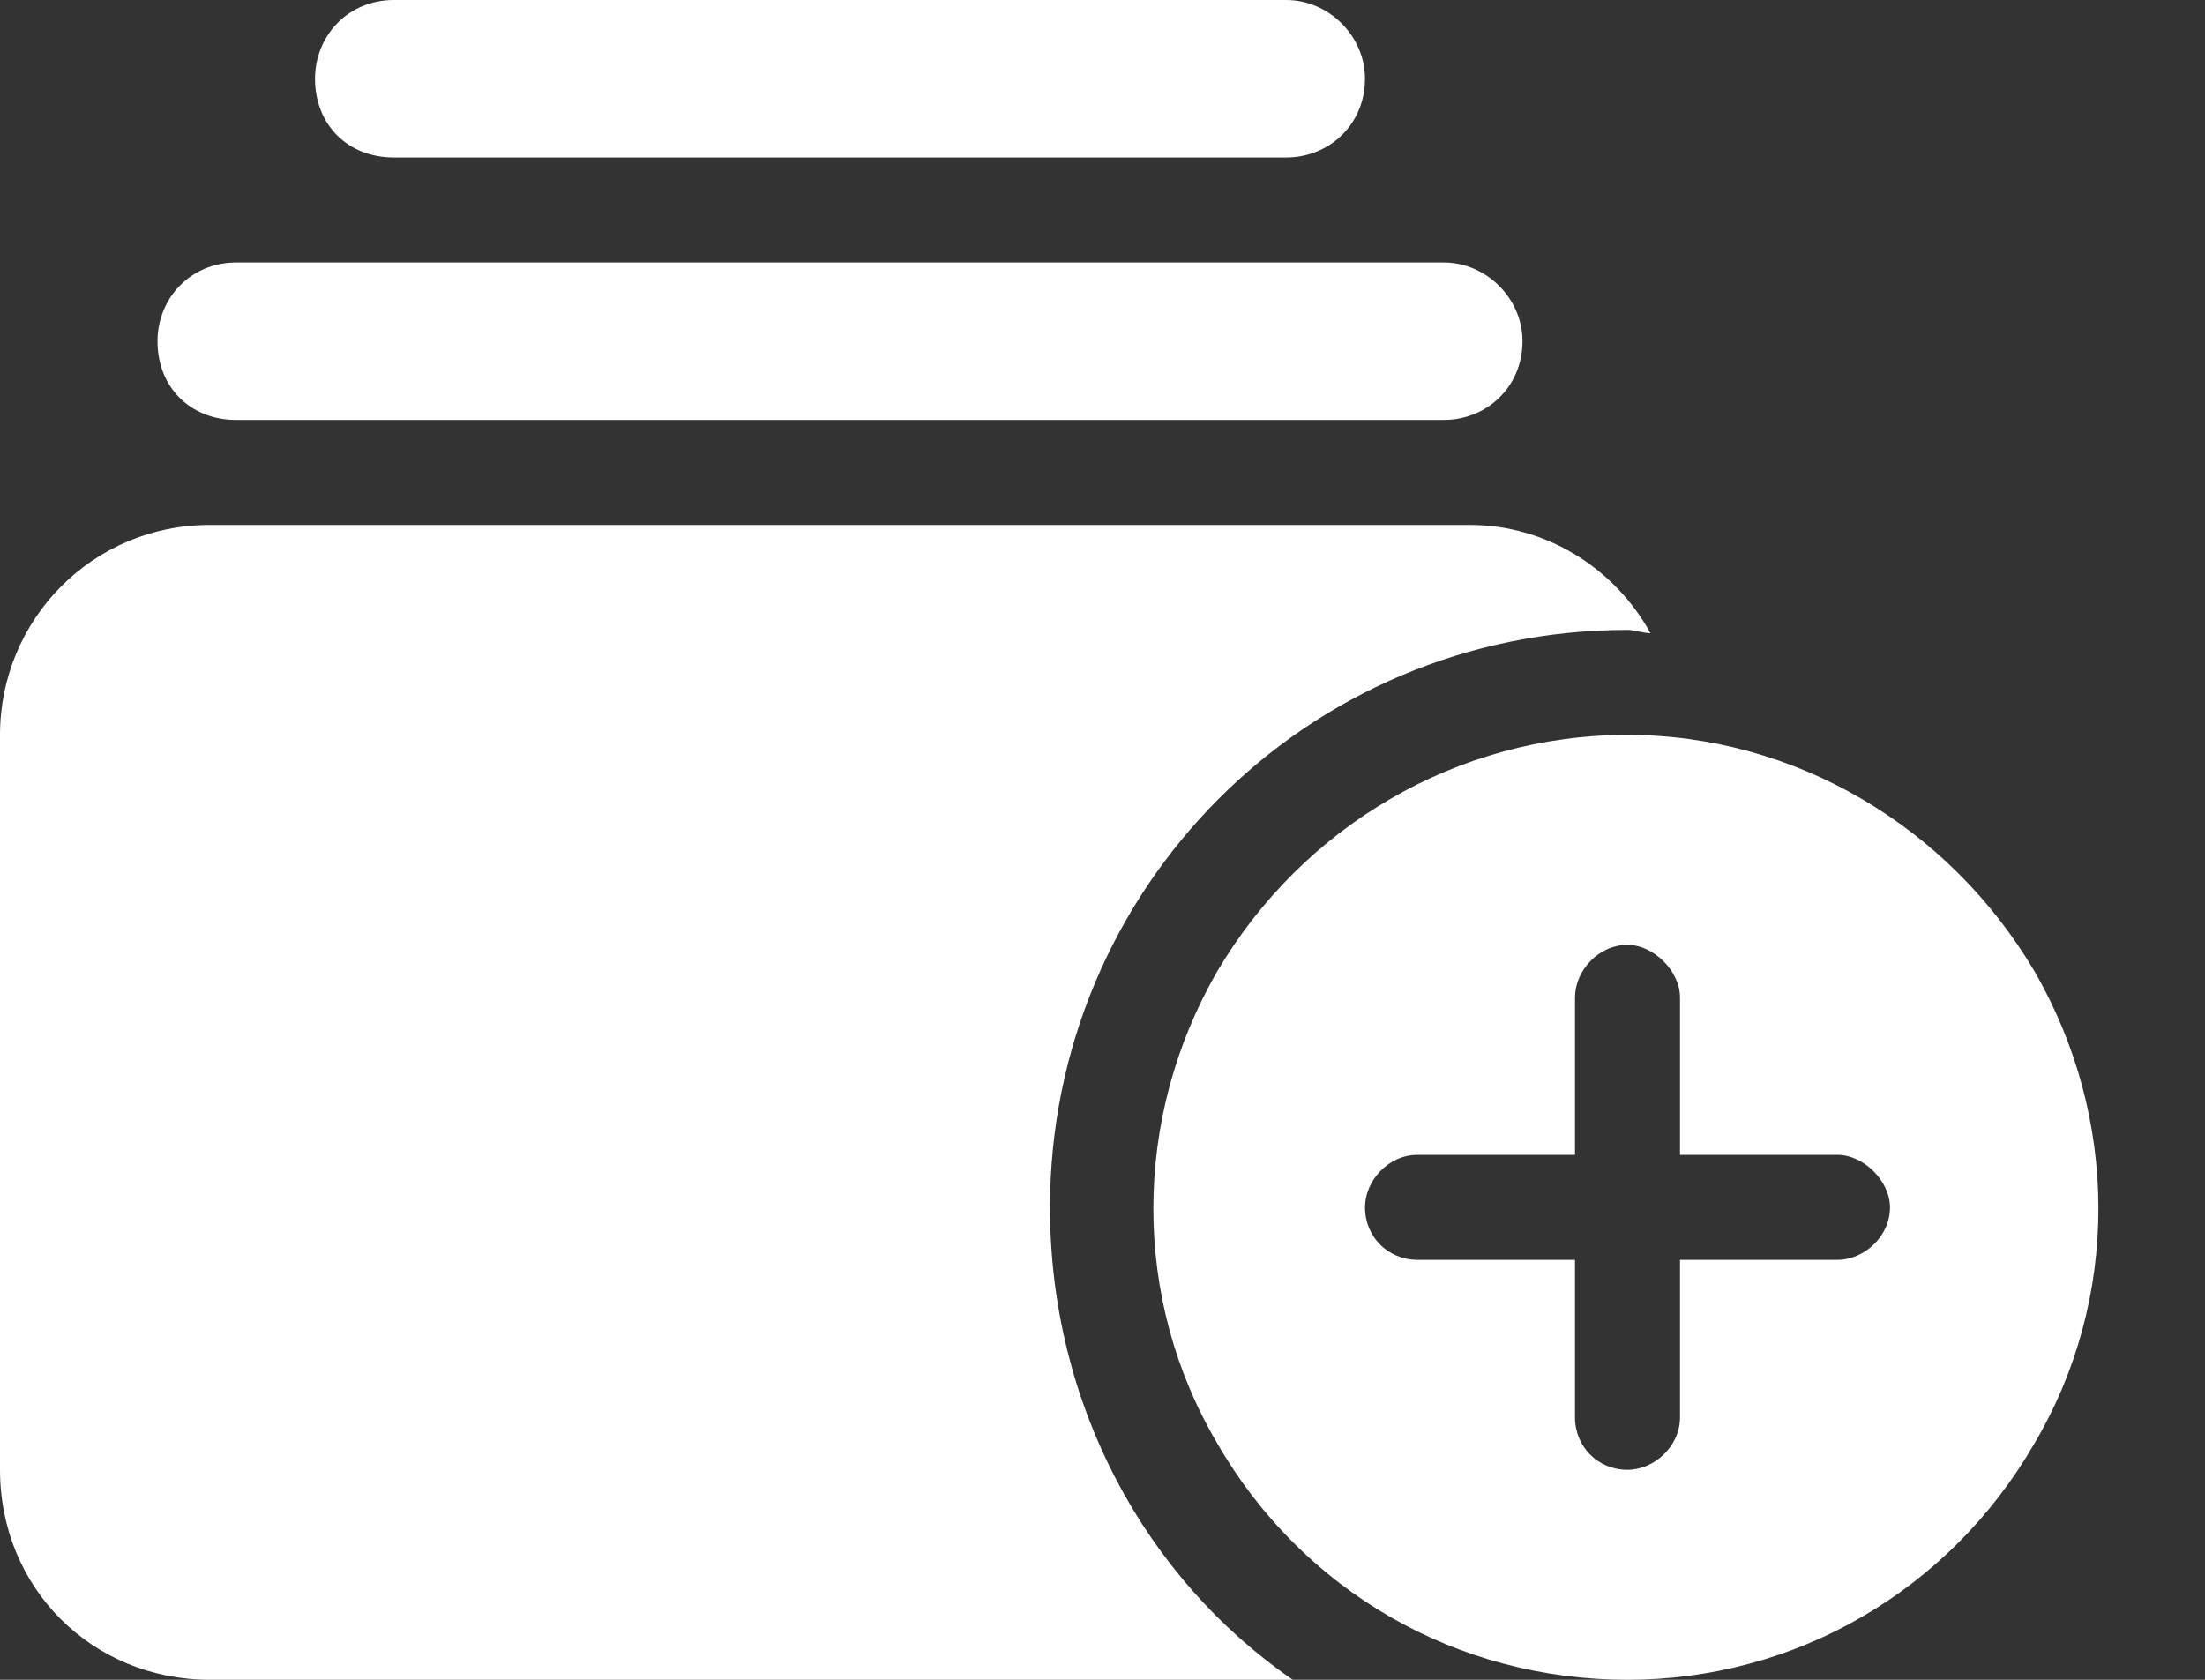 <svg width="21" height="16" viewBox="0 0 21 16" fill="none" xmlns="http://www.w3.org/2000/svg">
<rect x="0" y="0" width="21" height="16" fill="#333333" stroke="none"/>
<path d="M10 11.5C10 13.375 10.906 15.031 12.312 16H2C0.875 16 0 15.125 0 14V7C0 5.906 0.875 5 2 5H14C14.719 5 15.375 5.406 15.719 6.031C15.656 6.031 15.562 6 15.5 6C12.438 6 10 8.469 10 11.5ZM13.75 2.5C14.156 2.5 14.5 2.844 14.5 3.25C14.5 3.688 14.156 4 13.75 4H2.25C1.812 4 1.5 3.688 1.5 3.25C1.5 2.844 1.812 2.5 2.25 2.5H13.75ZM12.25 0C12.656 0 13 0.344 13 0.75C13 1.188 12.656 1.5 12.25 1.5H3.75C3.312 1.5 3 1.188 3 0.75C3 0.344 3.312 0 3.75 0H12.25ZM15.5 7C17.094 7 18.562 7.875 19.375 9.25C20.188 10.656 20.188 12.375 19.375 13.75C18.562 15.156 17.094 16 15.5 16C13.875 16 12.406 15.156 11.594 13.75C10.781 12.375 10.781 10.656 11.594 9.25C12.406 7.875 13.875 7 15.5 7ZM16 9.5C16 9.25 15.75 9 15.5 9C15.219 9 15 9.25 15 9.5V11H13.5C13.219 11 13 11.25 13 11.5C13 11.781 13.219 12 13.5 12H15V13.5C15 13.781 15.219 14 15.5 14C15.75 14 16 13.781 16 13.5V12H17.5C17.75 12 18 11.781 18 11.5C18 11.25 17.75 11 17.5 11H16V9.5Z" fill="white"/>
</svg>
